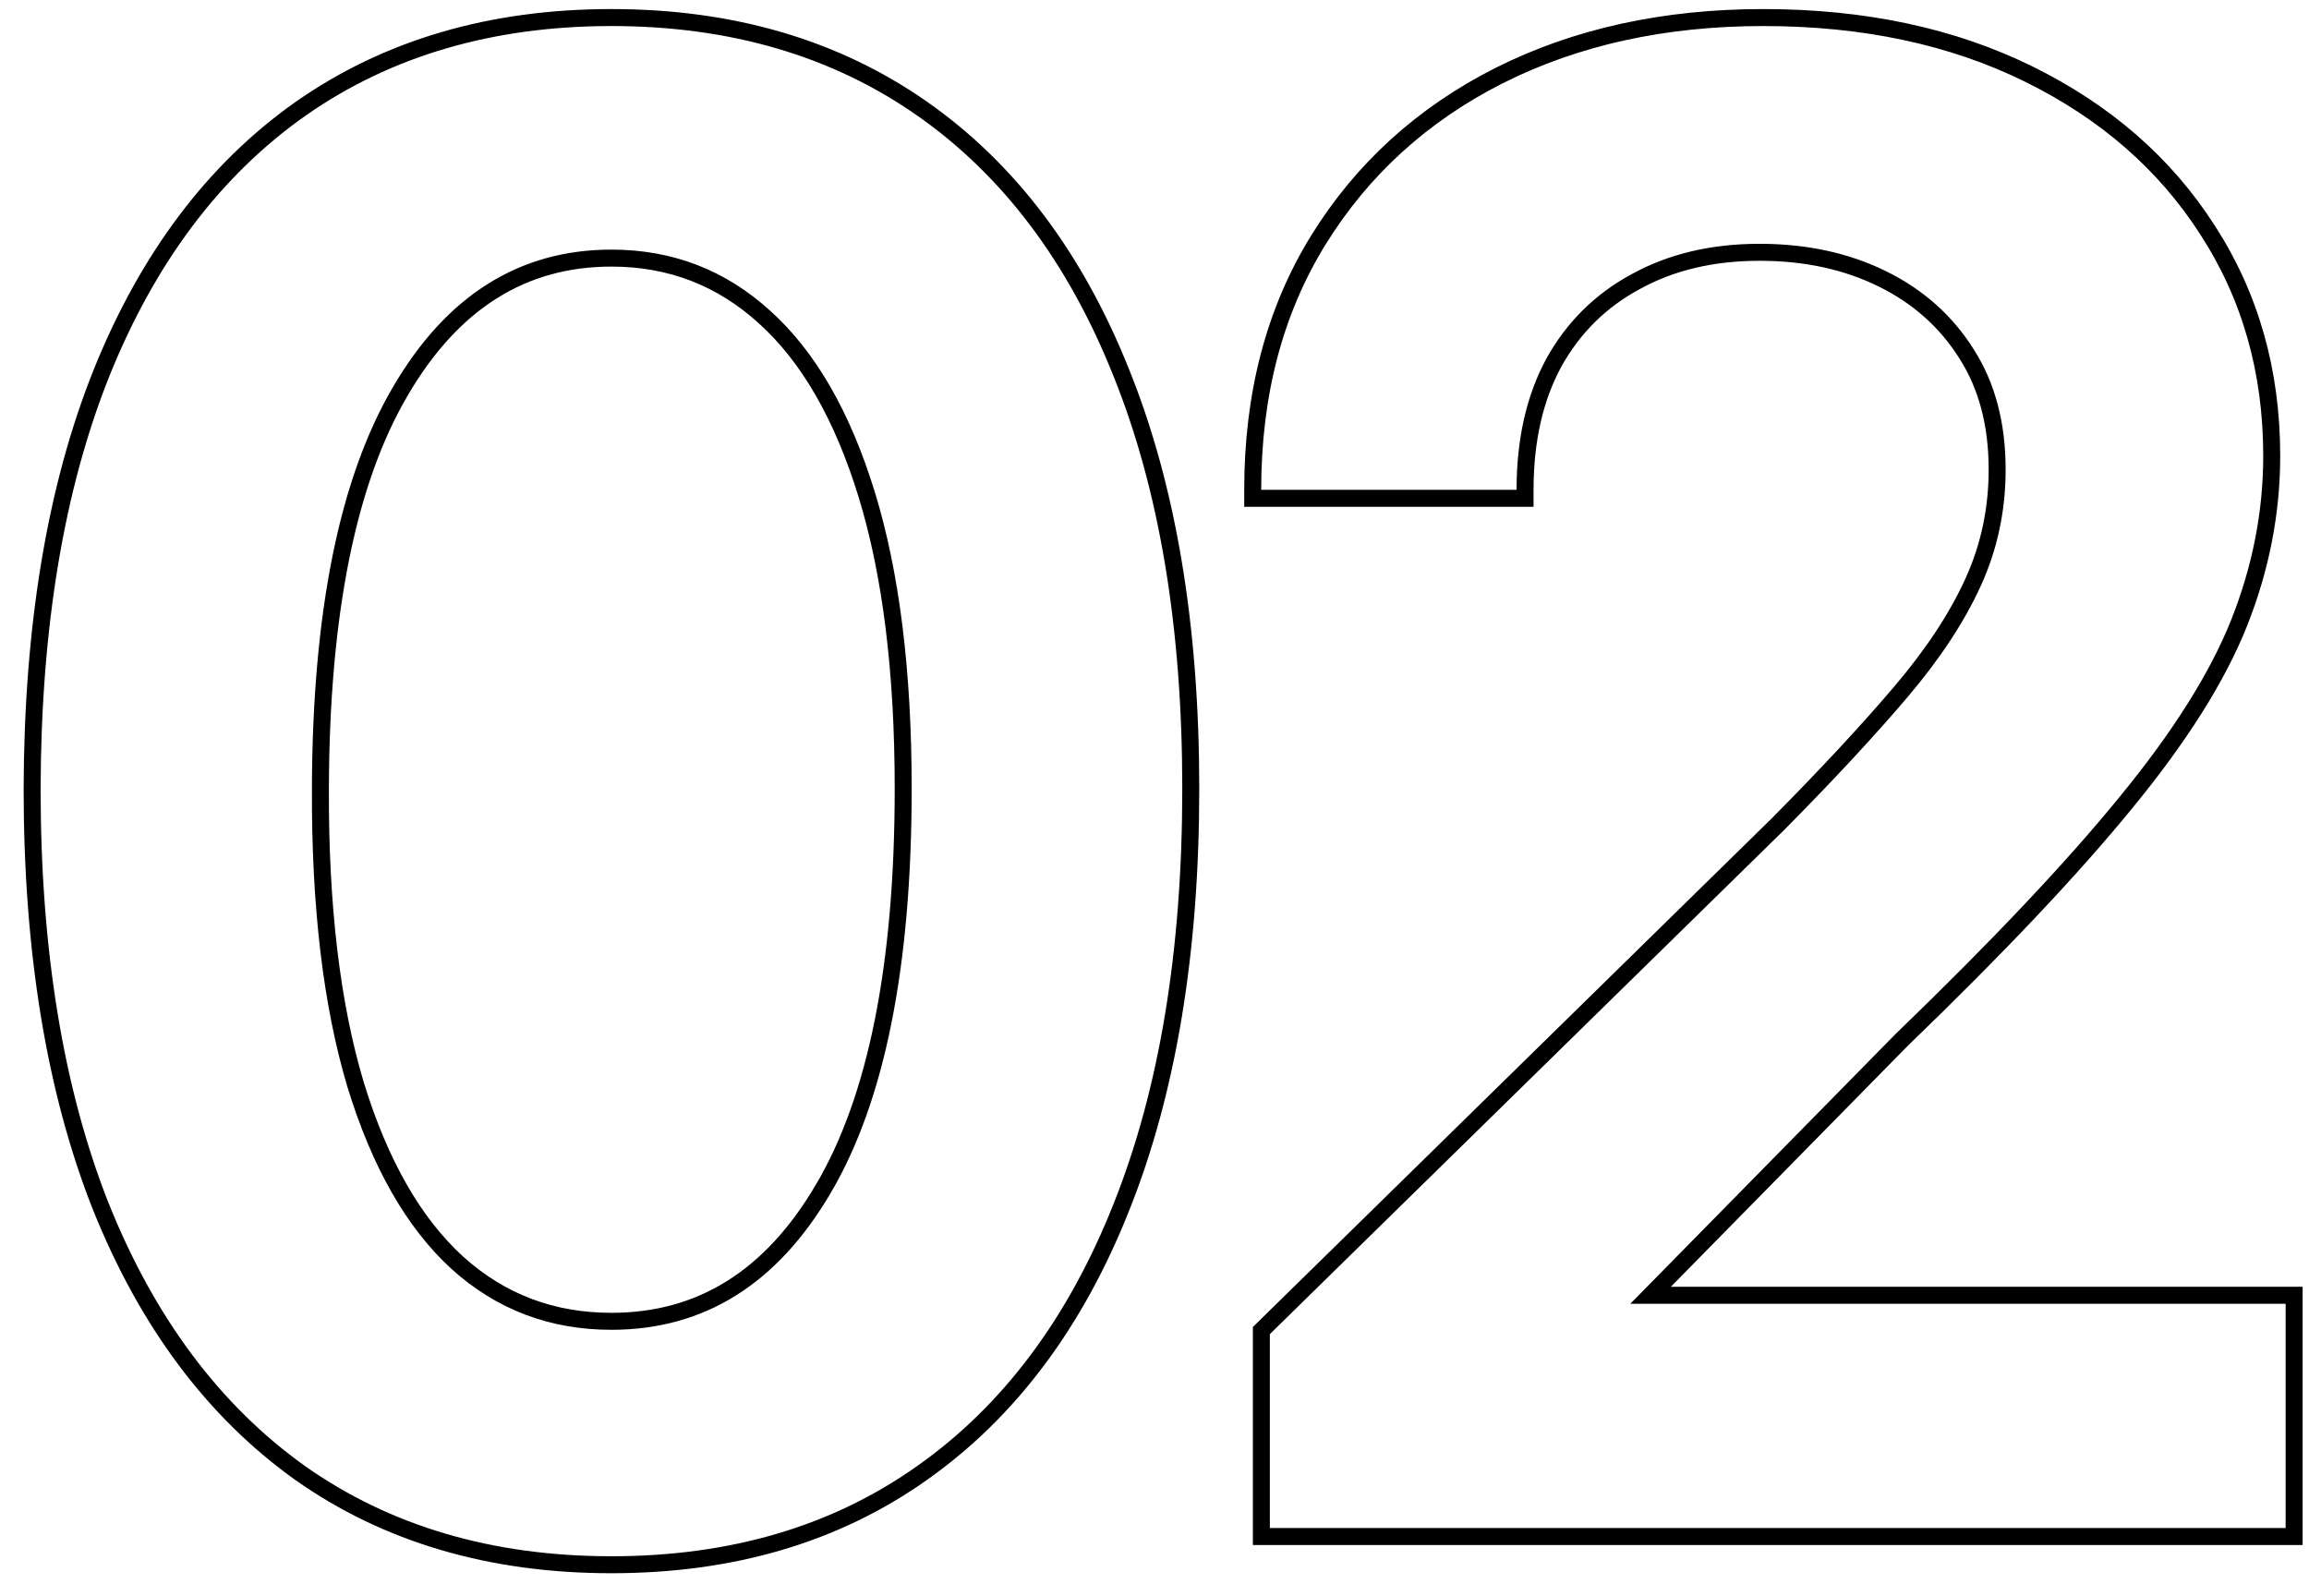 <?xml version="1.0" encoding="UTF-8"?> <svg xmlns="http://www.w3.org/2000/svg" width="68" height="47" viewBox="0 0 68 47" fill="none"> <path d="M8.828 43.371L8.829 43.372C11.391 45.181 14.454 46.081 18.007 46.081C21.56 46.081 24.616 45.181 27.165 43.371C29.725 41.563 31.677 38.95 33.026 35.547C34.391 32.129 35.068 28.019 35.068 23.224C35.068 18.458 34.391 14.376 33.026 10.987C31.676 7.597 29.724 4.998 27.163 3.204C24.602 1.41 21.545 0.517 18.007 0.517C14.469 0.517 11.413 1.41 8.851 3.204L8.85 3.205C6.304 4.999 4.352 7.598 2.988 10.986L2.988 10.987C1.638 14.362 0.96 18.443 0.946 23.224V23.224C0.946 28.005 1.617 32.108 2.966 35.525L2.967 35.526C4.331 38.929 6.282 41.549 8.828 43.371ZM24.248 35.008L24.247 35.008C22.708 37.63 20.632 38.912 18.007 38.912C16.25 38.912 14.74 38.338 13.467 37.187C12.189 36.02 11.185 34.275 10.469 31.931C9.769 29.59 9.422 26.69 9.436 23.226L9.436 23.225C9.45 18.044 10.244 14.155 11.788 11.526L11.788 11.525C13.328 8.889 15.398 7.601 18.007 7.601C19.749 7.601 21.251 8.182 22.526 9.347L22.527 9.348C23.804 10.501 24.808 12.231 25.524 14.562C26.239 16.889 26.599 19.774 26.599 23.224C26.599 28.448 25.805 32.365 24.248 35.008ZM37.147 45V45.25H37.397H67.312H67.562V45V38.395V38.145H67.312H48.61L56.004 30.625C58.833 27.896 61.034 25.566 62.605 23.639C64.191 21.709 65.309 19.94 65.947 18.331C66.583 16.726 66.902 15.09 66.902 13.423C66.902 10.936 66.272 8.715 65.008 6.768C63.76 4.823 62.005 3.295 59.752 2.184C57.496 1.07 54.886 0.517 51.929 0.517C49.012 0.517 46.416 1.085 44.146 2.227L44.145 2.227C41.89 3.37 40.115 4.984 38.825 7.07C37.533 9.161 36.892 11.616 36.892 14.425V14.675H37.142H44.663H44.913V14.425C44.913 12.966 45.197 11.724 45.756 10.688C46.33 9.651 47.133 8.855 48.169 8.295L48.172 8.294C49.209 7.721 50.423 7.43 51.822 7.43C53.181 7.43 54.385 7.694 55.44 8.214C56.494 8.734 57.318 9.471 57.917 10.424L57.918 10.426C58.513 11.359 58.816 12.489 58.816 13.828C58.816 15.001 58.582 16.102 58.114 17.134C57.643 18.173 56.933 19.255 55.978 20.378C55.018 21.508 53.816 22.802 52.37 24.262C52.37 24.262 52.369 24.263 52.369 24.263L37.222 39.111L37.147 39.185V39.29V45Z" stroke="black" stroke-width="0.5"></path> </svg> 